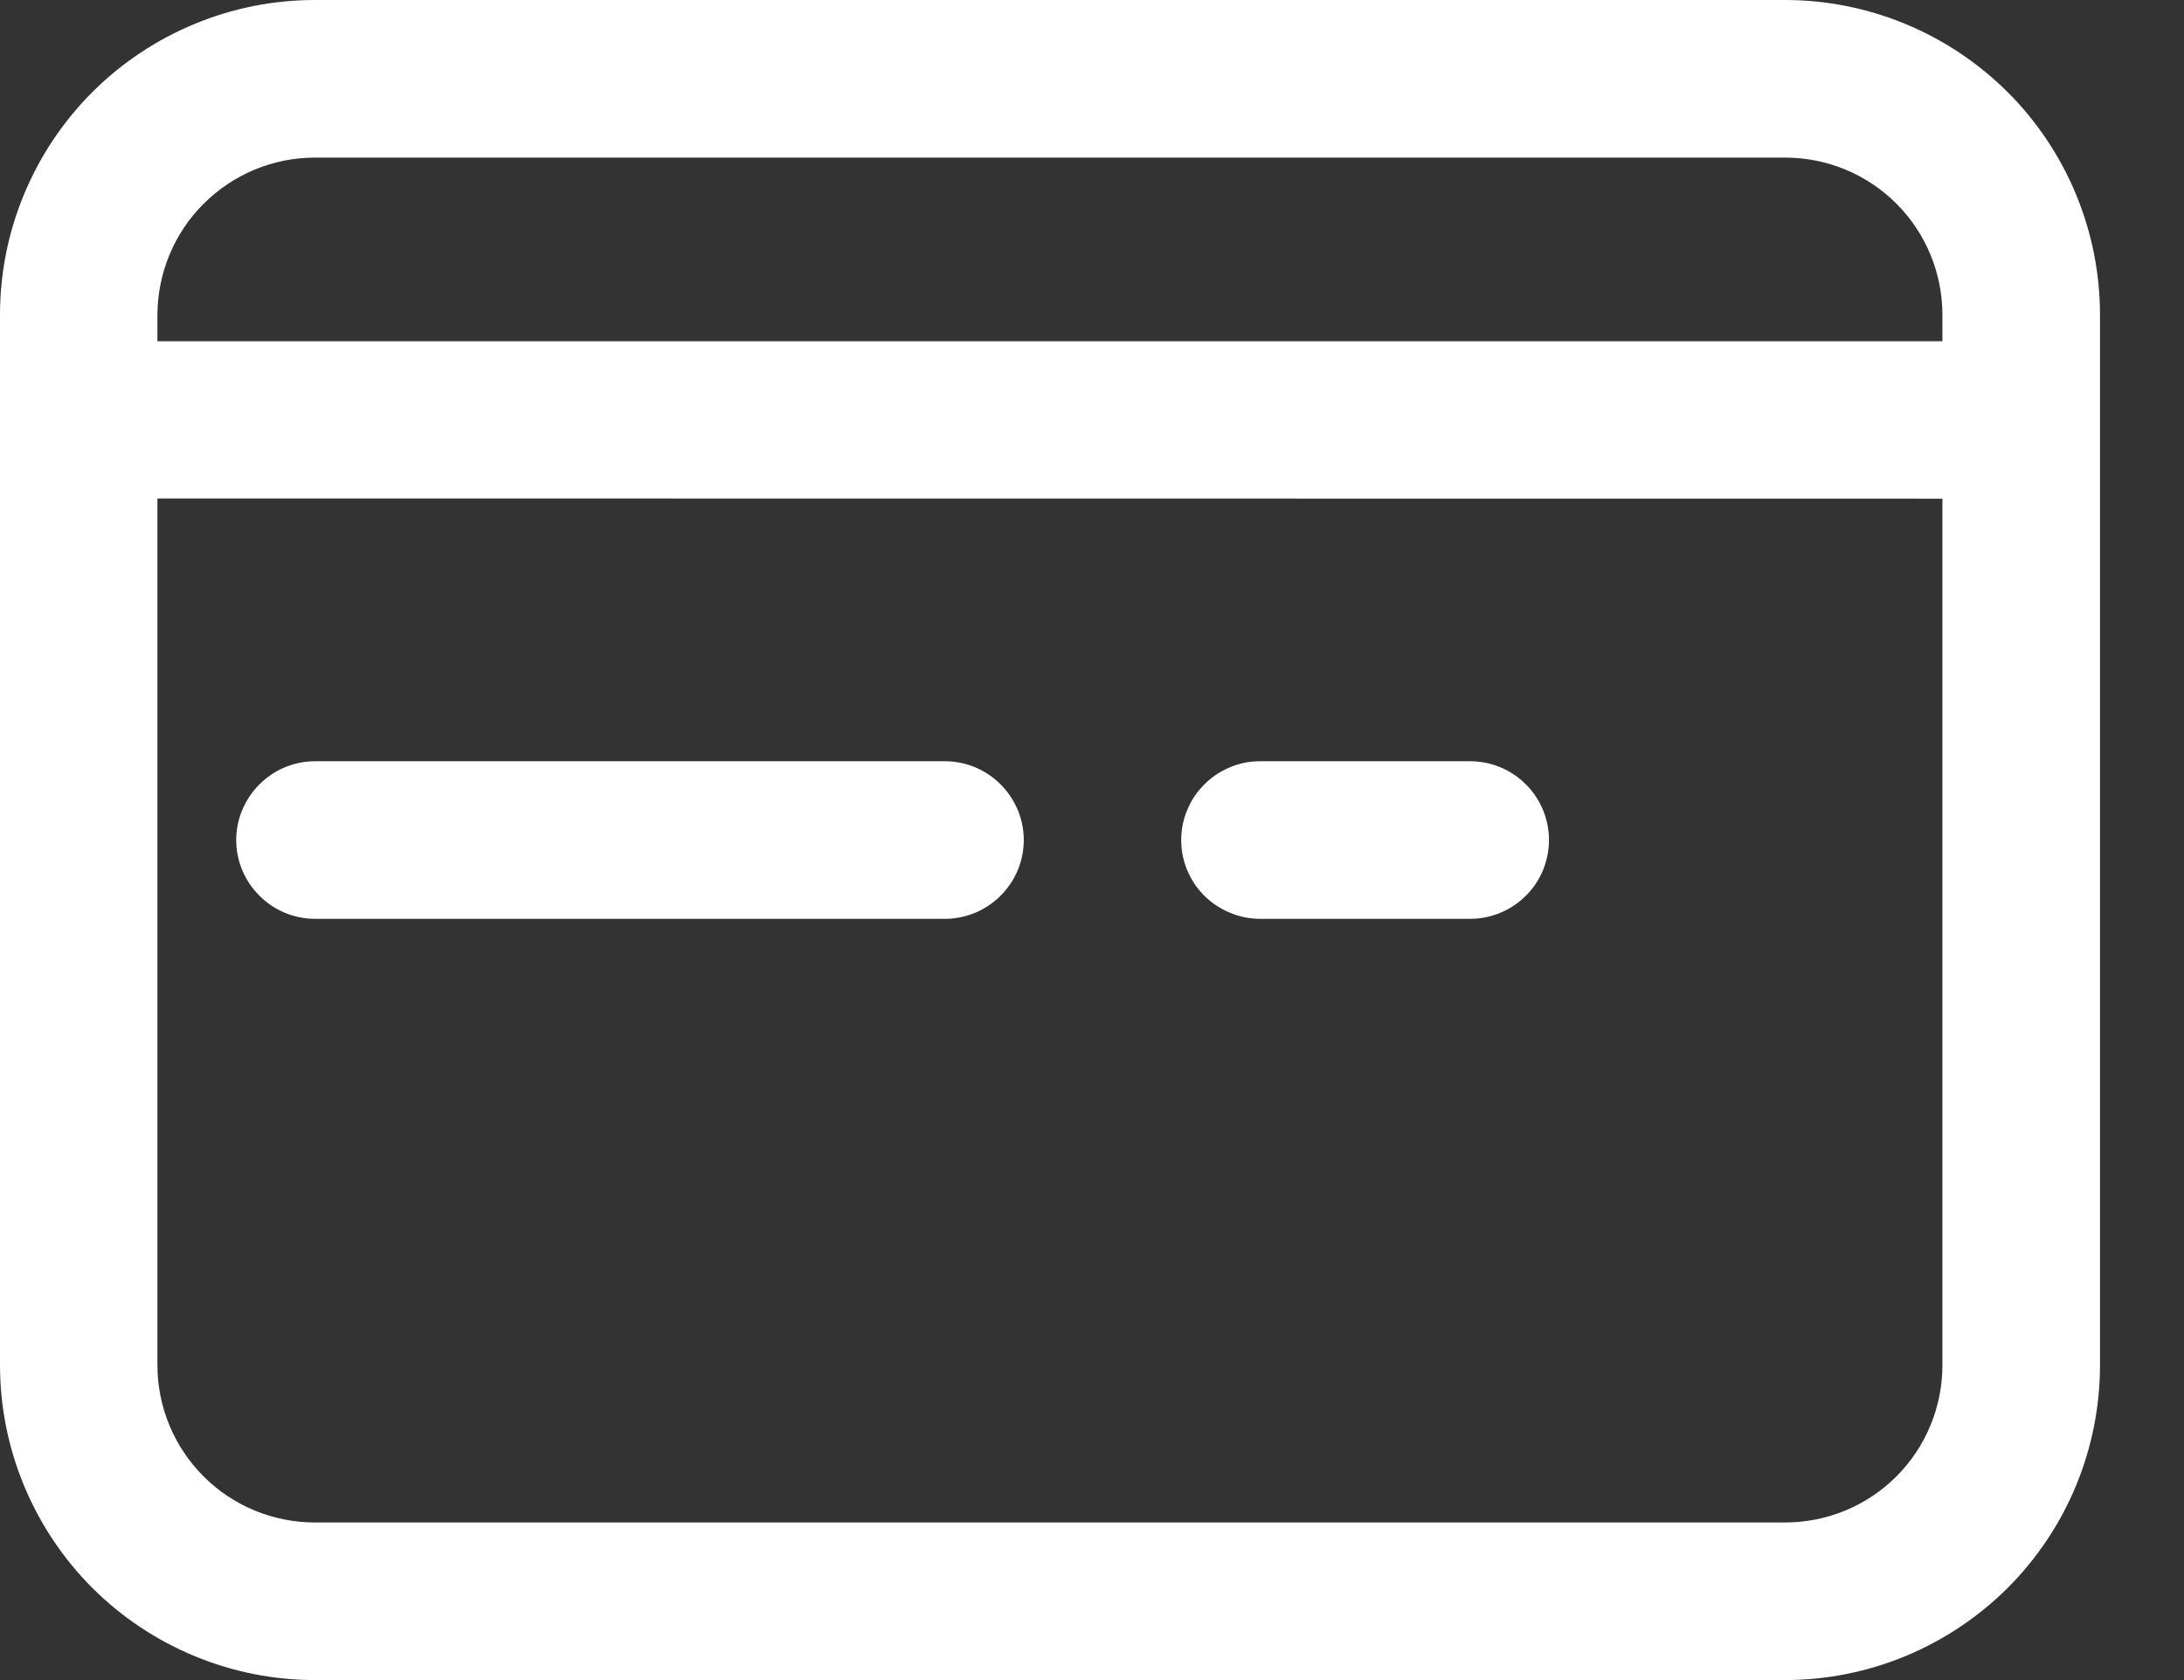 <svg width="13" height="10" viewBox="0 0 13 10" fill="none" xmlns="http://www.w3.org/2000/svg">
<rect x="0" y="0" width="13" height="10" fill="#333333" stroke="none"/>
<path d="M1.875 4.531C1.751 4.531 1.631 4.581 1.544 4.669C1.456 4.757 1.406 4.876 1.406 5C1.406 5.124 1.456 5.244 1.544 5.331C1.631 5.419 1.751 5.469 1.875 5.469H5.625C5.749 5.469 5.869 5.419 5.956 5.331C6.044 5.244 6.094 5.124 6.094 5C6.094 4.876 6.044 4.757 5.956 4.669C5.869 4.581 5.749 4.531 5.625 4.531H1.875Z" fill="white"/>
<path d="M7.031 5C7.031 4.938 7.043 4.878 7.067 4.821C7.09 4.764 7.125 4.712 7.169 4.669C7.212 4.625 7.264 4.591 7.321 4.567C7.377 4.543 7.438 4.531 7.5 4.531H8.751C8.876 4.531 8.995 4.581 9.083 4.669C9.171 4.757 9.22 4.876 9.22 5C9.22 5.124 9.171 5.244 9.083 5.331C8.995 5.419 8.876 5.469 8.751 5.469H7.501C7.44 5.469 7.379 5.457 7.322 5.433C7.265 5.41 7.213 5.375 7.169 5.332C7.125 5.288 7.091 5.237 7.067 5.18C7.043 5.123 7.031 5.062 7.031 5Z" fill="white"/>
<path fill-rule="evenodd" clip-rule="evenodd" d="M0 1.875C0 1.629 0.048 1.385 0.143 1.157C0.237 0.93 0.375 0.723 0.549 0.549C0.723 0.375 0.93 0.237 1.157 0.143C1.385 0.048 1.629 0 1.875 0H10.625C11.122 0 11.599 0.198 11.951 0.549C12.303 0.901 12.5 1.378 12.5 1.875V8.125C12.5 8.622 12.303 9.099 11.951 9.451C11.599 9.802 11.122 10 10.625 10H1.875C1.378 10 0.901 9.802 0.549 9.451C0.198 9.099 0 8.622 0 8.125V1.875ZM1.875 0.938H10.625C10.874 0.938 11.112 1.036 11.288 1.212C11.464 1.388 11.562 1.626 11.562 1.875V2.031H0.937V1.875C0.938 1.626 1.036 1.388 1.212 1.213C1.388 1.037 1.626 0.938 1.875 0.938V0.938ZM0.937 2.967V8.125C0.937 8.374 1.036 8.612 1.212 8.788C1.388 8.964 1.626 9.062 1.875 9.062H10.625C10.874 9.062 11.112 8.964 11.288 8.788C11.464 8.612 11.562 8.374 11.562 8.125V2.968L0.937 2.967Z" fill="white"/>
</svg>

